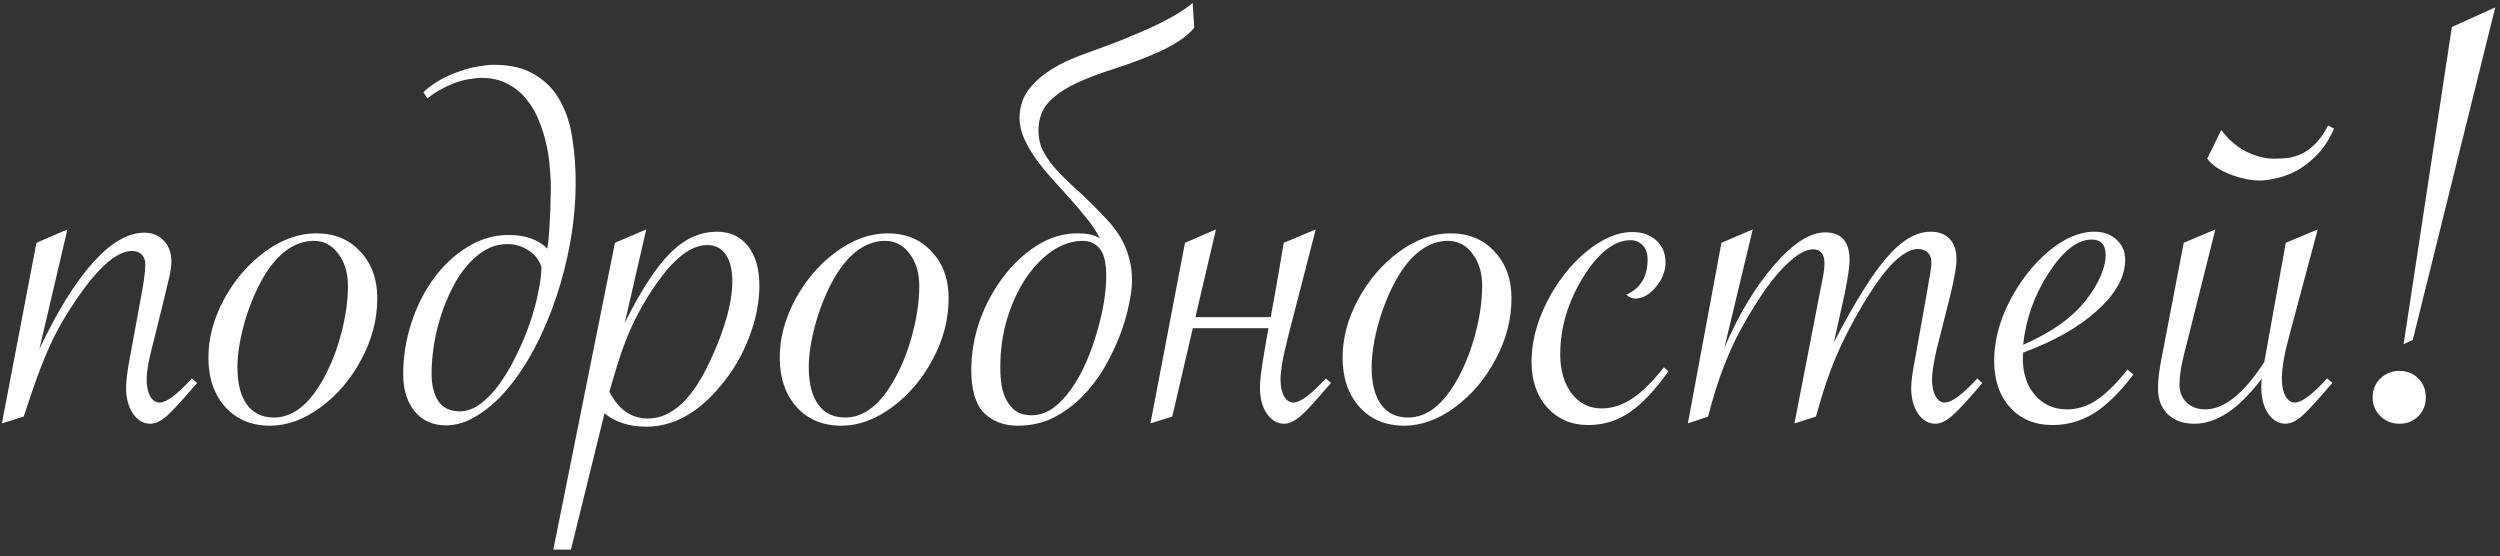 <?xml version="1.0" encoding="UTF-8"?> <svg xmlns="http://www.w3.org/2000/svg" width="337" height="75" viewBox="0 0 337 75" fill="none"><rect x="0" y="0" width="337" height="75" fill="#333333" stroke="none"/><path d="M0.253 57.075L4.911 32.73L9.086 30.928L5.307 47.056C7.738 41.929 10.155 38.032 12.558 35.366C14.96 32.7 17.26 31.367 19.457 31.367C20.541 31.367 21.42 31.733 22.094 32.466C22.768 33.169 23.105 34.121 23.105 35.322C23.105 35.996 22.943 36.948 22.621 38.179L22.182 40.024L20.863 45.386L20.424 47.1C19.984 48.857 19.765 50.205 19.765 51.143C19.765 52.08 19.926 52.842 20.248 53.428C20.57 53.984 20.995 54.263 21.523 54.263C22.431 54.263 23.881 53.179 25.873 51.011L26.576 51.626L26.137 52.109C24.467 54.072 23.236 55.405 22.445 56.108C21.654 56.782 20.922 57.119 20.248 57.119C19.34 57.119 18.564 56.665 17.919 55.757C17.304 54.819 16.996 53.662 16.996 52.285C16.996 51.348 17.172 49.956 17.523 48.11L19.237 38.794C19.472 37.329 19.589 36.304 19.589 35.718C19.589 35.102 19.428 34.634 19.105 34.312C18.783 33.989 18.344 33.828 17.787 33.828C15.766 33.828 13.275 35.996 10.316 40.332C8.881 42.412 7.694 44.477 6.757 46.528C5.819 48.55 4.765 51.362 3.593 54.966L3.197 56.152L0.253 57.075ZM28.093 48.198C28.093 45.562 28.796 42.94 30.203 40.332C31.638 37.695 33.484 35.557 35.74 33.916C37.995 32.275 40.295 31.455 42.639 31.455C45.1 31.455 47.078 32.275 48.572 33.916C50.095 35.527 50.857 37.622 50.857 40.2C50.857 43.013 50.154 45.737 48.748 48.374C47.37 51.011 45.539 53.179 43.254 54.878C40.998 56.548 38.713 57.383 36.399 57.383C33.909 57.383 31.902 56.548 30.378 54.878C28.855 53.179 28.093 50.952 28.093 48.198ZM46.902 38.53C46.902 36.773 46.462 35.322 45.583 34.18C44.734 33.037 43.635 32.466 42.288 32.466C41.057 32.466 39.87 32.861 38.728 33.652C37.615 34.443 36.589 35.601 35.652 37.124C34.597 38.882 33.718 40.933 33.015 43.276C32.341 45.62 32.004 47.7 32.004 49.517C32.004 51.685 32.429 53.355 33.279 54.526C34.128 55.698 35.344 56.284 36.926 56.284C39.475 56.284 41.716 54.512 43.65 50.967C44.646 49.15 45.437 47.114 46.023 44.858C46.609 42.602 46.902 40.493 46.902 38.53ZM60.108 57.339C58.35 57.339 56.944 56.709 55.889 55.449C54.864 54.16 54.351 52.505 54.351 50.483C54.351 48.11 54.718 45.796 55.45 43.54C56.182 41.284 57.193 39.277 58.482 37.52C59.771 35.762 61.28 34.355 63.009 33.301C64.737 32.217 66.597 31.675 68.59 31.675C70.816 31.675 72.545 32.29 73.775 33.52C73.863 33.023 73.936 32.407 73.995 31.675C74.053 30.913 74.097 30.137 74.127 29.346C74.185 28.555 74.215 27.793 74.215 27.061C74.244 26.328 74.259 25.727 74.259 25.259C74.259 24.585 74.215 23.75 74.127 22.754C74.068 21.758 73.922 20.718 73.687 19.634C73.453 18.52 73.116 17.422 72.677 16.338C72.266 15.254 71.71 14.287 71.007 13.438C70.333 12.559 69.483 11.855 68.458 11.328C67.462 10.771 66.26 10.493 64.854 10.493C64.532 10.493 64.093 10.537 63.536 10.625C63.009 10.684 62.423 10.815 61.778 11.021C61.134 11.226 60.445 11.519 59.713 11.899C59.01 12.251 58.306 12.705 57.603 13.262L57.076 12.427C57.75 11.782 58.511 11.226 59.361 10.757C60.211 10.288 61.075 9.907 61.954 9.614C62.833 9.292 63.668 9.072 64.459 8.955C65.279 8.809 65.968 8.735 66.524 8.735C68.839 8.735 70.714 9.189 72.149 10.098C73.614 10.977 74.742 12.163 75.533 13.657C76.353 15.122 76.895 16.807 77.159 18.711C77.452 20.586 77.598 22.52 77.598 24.512C77.598 27.178 77.364 29.844 76.895 32.51C76.427 35.147 75.782 37.681 74.962 40.112C74.141 42.544 73.175 44.815 72.061 46.924C70.948 49.033 69.732 50.864 68.414 52.417C67.125 53.94 65.763 55.142 64.327 56.02C62.921 56.899 61.514 57.339 60.108 57.339ZM72.984 35.981C72.662 35.015 72.076 34.268 71.226 33.74C70.377 33.184 69.439 32.905 68.414 32.905C67.33 32.905 66.334 33.169 65.426 33.696C64.517 34.224 63.682 34.941 62.921 35.85C62.159 36.728 61.485 37.769 60.899 38.97C60.313 40.142 59.815 41.372 59.405 42.661C58.995 43.95 58.687 45.269 58.482 46.616C58.277 47.935 58.175 49.194 58.175 50.395C58.175 51.919 58.482 53.149 59.097 54.087C59.713 54.995 60.679 55.449 61.998 55.449C62.935 55.449 63.858 55.112 64.766 54.438C65.704 53.735 66.568 52.827 67.359 51.714C68.18 50.571 68.927 49.297 69.6 47.891C70.303 46.484 70.904 45.063 71.402 43.628C71.9 42.163 72.281 40.772 72.545 39.453C72.838 38.105 72.984 36.948 72.984 35.981ZM74.589 74.082L82.895 32.73L87.114 30.928L84.213 43.54C86.381 39.175 88.417 36.04 90.322 34.136C92.255 32.202 94.365 31.235 96.65 31.235C98.407 31.235 99.799 31.88 100.824 33.169C101.85 34.458 102.363 36.23 102.363 38.486C102.363 40.772 101.894 43.115 100.956 45.518C100.048 47.92 98.759 50.102 97.089 52.065C94.072 55.698 90.746 57.515 87.114 57.515C84.828 57.515 82.953 56.914 81.489 55.713L76.962 74.082H74.589ZM82.148 52.812C83.378 55.215 85.107 56.416 87.333 56.416C90.556 56.416 93.368 53.794 95.771 48.55C97.734 44.331 98.715 40.786 98.715 37.915C98.715 36.362 98.422 35.161 97.836 34.312C97.25 33.462 96.415 33.037 95.331 33.037C93.573 33.037 91.728 34.194 89.794 36.509C87.948 38.794 86.381 41.343 85.092 44.155C84.594 45.269 84.125 46.455 83.686 47.715C83.276 48.975 82.88 50.264 82.499 51.582L82.148 52.812ZM105.11 48.198C105.11 45.562 105.813 42.94 107.219 40.332C108.655 37.695 110.501 35.557 112.756 33.916C115.012 32.275 117.312 31.455 119.656 31.455C122.117 31.455 124.094 32.275 125.588 33.916C127.112 35.527 127.874 37.622 127.874 40.2C127.874 43.013 127.171 45.737 125.764 48.374C124.387 51.011 122.556 53.179 120.271 54.878C118.015 56.548 115.73 57.383 113.416 57.383C110.925 57.383 108.919 56.548 107.395 54.878C105.872 53.179 105.11 50.952 105.11 48.198ZM123.919 38.53C123.919 36.773 123.479 35.322 122.6 34.18C121.751 33.037 120.652 32.466 119.304 32.466C118.074 32.466 116.887 32.861 115.745 33.652C114.631 34.443 113.606 35.601 112.669 37.124C111.614 38.882 110.735 40.933 110.032 43.276C109.358 45.62 109.021 47.7 109.021 49.517C109.021 51.685 109.446 53.355 110.296 54.526C111.145 55.698 112.361 56.284 113.943 56.284C116.492 56.284 118.733 54.512 120.667 50.967C121.663 49.15 122.454 47.114 123.04 44.858C123.626 42.602 123.919 40.493 123.919 38.53ZM130.929 49.868C130.929 47.642 131.31 45.43 132.071 43.232C132.862 41.035 133.917 39.072 135.235 37.344C136.554 35.586 138.077 34.165 139.806 33.081C141.534 31.997 143.336 31.455 145.211 31.455C145.855 31.455 146.397 31.499 146.837 31.587C147.306 31.675 147.774 31.851 148.243 32.114C147.804 31.206 147.218 30.312 146.485 29.434C145.782 28.555 145.035 27.676 144.244 26.797C143.453 25.889 142.647 24.995 141.827 24.116C141.007 23.208 140.274 22.3 139.63 21.392C138.985 20.483 138.458 19.575 138.048 18.667C137.638 17.73 137.433 16.792 137.433 15.854C137.433 15.181 137.55 14.477 137.784 13.745C138.019 13.013 138.458 12.28 139.103 11.548C139.747 10.786 140.626 10.054 141.739 9.351C142.882 8.618 144.347 7.93 146.134 7.285C147.687 6.729 149.195 6.172 150.66 5.615C152.125 5.029 153.487 4.458 154.747 3.901C156.036 3.315 157.193 2.729 158.219 2.144C159.244 1.558 160.094 0.972 160.768 0.386L160.987 3.726C160.548 4.282 159.947 4.824 159.186 5.352C158.453 5.85 157.604 6.333 156.637 6.802C155.699 7.241 154.688 7.666 153.604 8.076C152.521 8.486 151.437 8.867 150.353 9.219C148.331 9.863 146.646 10.493 145.299 11.108C143.98 11.724 142.926 12.368 142.135 13.042C141.344 13.687 140.787 14.39 140.465 15.151C140.143 15.884 139.981 16.704 139.981 17.612C139.981 18.579 140.172 19.458 140.553 20.249C140.963 21.04 141.49 21.816 142.135 22.578C142.809 23.34 143.585 24.131 144.464 24.951C145.372 25.742 146.324 26.636 147.32 27.632C148.053 28.364 148.741 29.082 149.386 29.785C150.03 30.488 150.587 31.235 151.056 32.026C151.524 32.817 151.891 33.682 152.154 34.619C152.447 35.557 152.594 36.641 152.594 37.871C152.594 38.75 152.447 39.849 152.154 41.167C151.891 42.485 151.48 43.862 150.924 45.298C150.367 46.733 149.664 48.184 148.814 49.648C147.965 51.084 146.969 52.373 145.826 53.516C144.684 54.658 143.395 55.596 141.959 56.328C140.523 57.031 138.941 57.383 137.213 57.383C135.338 57.383 133.814 56.812 132.643 55.669C131.5 54.497 130.929 52.563 130.929 49.868ZM149.122 37.3C149.122 35.454 148.829 34.194 148.243 33.52C147.657 32.817 146.896 32.466 145.958 32.466C144.552 32.466 143.175 32.92 141.827 33.828C140.509 34.736 139.322 35.967 138.268 37.52C137.242 39.072 136.407 40.889 135.763 42.969C135.147 45.02 134.84 47.202 134.84 49.517C134.84 50.747 134.942 51.773 135.147 52.593C135.382 53.413 135.689 54.072 136.07 54.57C136.451 55.068 136.891 55.435 137.389 55.669C137.887 55.874 138.429 55.977 139.015 55.977C140.069 55.977 141.051 55.654 141.959 55.01C142.867 54.336 143.688 53.472 144.42 52.417C145.182 51.333 145.855 50.117 146.441 48.77C147.027 47.422 147.511 46.06 147.892 44.683C148.302 43.306 148.609 41.973 148.814 40.684C149.02 39.395 149.122 38.267 149.122 37.3ZM173.051 32.73L177.358 30.928L173.754 44.902C173.315 46.631 173.007 47.993 172.831 48.989C172.685 49.956 172.612 50.674 172.612 51.143C172.612 52.08 172.773 52.842 173.095 53.428C173.417 53.984 173.842 54.263 174.37 54.263C175.278 54.263 176.728 53.179 178.72 51.011L179.423 51.626L178.984 52.109C178.134 53.105 177.402 53.94 176.787 54.614C176.201 55.259 175.703 55.757 175.292 56.108C174.472 56.782 173.74 57.119 173.095 57.119C172.187 57.119 171.411 56.665 170.766 55.757C170.151 54.849 169.843 53.691 169.843 52.285C169.843 51.553 169.946 50.513 170.151 49.165C170.356 47.817 170.634 46.177 170.986 44.243H160.79L158.022 56.152L155.078 57.075L159.736 32.73L163.911 30.928L161.142 42.749H171.293C171.557 41.313 171.835 39.775 172.128 38.135C172.421 36.465 172.729 34.663 173.051 32.73ZM180.984 48.198C180.984 45.562 181.687 42.94 183.094 40.332C184.529 37.695 186.375 35.557 188.631 33.916C190.887 32.275 193.186 31.455 195.53 31.455C197.991 31.455 199.969 32.275 201.463 33.916C202.986 35.527 203.748 37.622 203.748 40.2C203.748 43.013 203.045 45.737 201.638 48.374C200.262 51.011 198.43 53.179 196.145 54.878C193.889 56.548 191.604 57.383 189.29 57.383C186.8 57.383 184.793 56.548 183.269 54.878C181.746 53.179 180.984 50.952 180.984 48.198ZM199.793 38.53C199.793 36.773 199.353 35.322 198.474 34.18C197.625 33.037 196.526 32.466 195.179 32.466C193.948 32.466 192.762 32.861 191.619 33.652C190.506 34.443 189.48 35.601 188.543 37.124C187.488 38.882 186.609 40.933 185.906 43.276C185.232 45.62 184.895 47.7 184.895 49.517C184.895 51.685 185.32 53.355 186.17 54.526C187.019 55.698 188.235 56.284 189.817 56.284C192.366 56.284 194.607 54.512 196.541 50.967C197.537 49.15 198.328 47.114 198.914 44.858C199.5 42.602 199.793 40.493 199.793 38.53ZM224.908 50.044C223.121 52.563 221.378 54.409 219.679 55.581C218.009 56.724 216.149 57.295 214.098 57.295C211.842 57.295 209.996 56.504 208.561 54.922C207.154 53.34 206.451 51.289 206.451 48.77C206.451 46.133 207.14 43.452 208.517 40.727C209.894 38.003 211.652 35.747 213.79 33.96C215.958 32.173 218.038 31.279 220.03 31.279C221.378 31.279 222.462 31.66 223.282 32.422C224.103 33.154 224.513 34.15 224.513 35.41C224.513 36.553 224.073 37.651 223.195 38.706C222.345 39.731 221.422 40.244 220.426 40.244C219.987 40.244 219.591 40.068 219.239 39.717C221.144 38.867 222.096 37.285 222.096 34.971C222.096 34.15 221.876 33.52 221.437 33.081C221.027 32.612 220.47 32.378 219.767 32.378C218.683 32.378 217.584 32.817 216.471 33.696C215.387 34.575 214.362 35.806 213.395 37.388C212.428 38.94 211.666 40.61 211.11 42.398C210.582 44.155 210.319 45.942 210.319 47.759C210.319 49.927 210.831 51.685 211.857 53.032C212.882 54.38 214.23 55.054 215.9 55.054C217.335 55.054 218.727 54.6 220.074 53.691C221.422 52.783 222.828 51.392 224.293 49.517L224.908 50.044ZM244.795 56.152L241.894 57.075L245.366 39.19C245.366 39.19 245.468 38.677 245.673 37.651C245.849 36.802 245.937 36.099 245.937 35.542C245.937 34.253 245.424 33.608 244.399 33.608C243.432 33.608 242.26 34.268 240.883 35.586C239.506 36.875 238.056 38.75 236.533 41.211C235.537 42.793 234.672 44.316 233.94 45.781C233.237 47.246 232.578 48.813 231.962 50.483C231.377 52.124 230.805 54.014 230.249 56.152L227.524 57.075L232.05 32.73L236.269 30.928L232.446 46.88C234.409 42.339 236.65 38.618 239.17 35.718C241.718 32.788 244.004 31.323 246.025 31.323C248.222 31.323 249.321 32.568 249.321 35.059C249.321 35.908 249.101 37.417 248.662 39.585L247.212 46.133C250.053 40.684 252.456 36.846 254.419 34.619C256.381 32.363 258.33 31.235 260.263 31.235C261.347 31.235 262.197 31.558 262.812 32.202C263.427 32.847 263.735 33.77 263.735 34.971C263.735 35.938 263.442 37.607 262.856 39.98L261.494 45.386L261.054 47.1C260.644 48.916 260.439 50.264 260.439 51.143C260.439 52.08 260.6 52.842 260.922 53.428C261.245 53.984 261.655 54.263 262.153 54.263C263.09 54.263 264.555 53.179 266.547 51.011L267.207 51.626L266.811 52.109C265.141 54.072 263.896 55.405 263.076 56.108C262.285 56.782 261.552 57.119 260.879 57.119C259.97 57.119 259.194 56.665 258.549 55.757C257.934 54.819 257.627 53.662 257.627 52.285C257.627 51.435 257.817 50.044 258.198 48.11L259.824 39.014L260.087 37.432C260.263 36.553 260.351 35.85 260.351 35.322C260.351 34.795 260.19 34.37 259.868 34.048C259.546 33.726 259.106 33.565 258.549 33.565C257.905 33.565 257.187 33.843 256.396 34.399C255.634 34.927 254.814 35.747 253.935 36.86C253.056 37.974 252.075 39.438 250.991 41.255C249.526 43.745 248.339 46.074 247.431 48.242C246.523 50.381 245.644 53.018 244.795 56.152ZM286.785 49.824L287.576 50.483C285.76 52.886 283.987 54.629 282.259 55.713C280.53 56.768 278.67 57.295 276.678 57.295C274.305 57.295 272.4 56.504 270.965 54.922C269.529 53.34 268.812 51.245 268.812 48.638C268.812 46.001 269.5 43.335 270.877 40.64C272.283 37.915 274.026 35.674 276.106 33.916C278.216 32.129 280.296 31.235 282.347 31.235C283.548 31.235 284.529 31.587 285.291 32.29C286.082 32.993 286.478 33.901 286.478 35.015C286.478 37.27 285.247 39.526 282.786 41.782C280.325 44.038 276.971 45.957 272.723 47.539C272.693 47.773 272.679 48.037 272.679 48.33C272.679 50.352 273.235 52.007 274.349 53.296C275.462 54.556 276.897 55.185 278.655 55.185C280.032 55.185 281.365 54.761 282.654 53.911C283.943 53.032 285.32 51.67 286.785 49.824ZM272.723 46.484C275.887 45.078 278.318 43.511 280.018 41.782C281.16 40.61 282.083 39.351 282.786 38.003C283.489 36.655 283.841 35.44 283.841 34.355C283.841 32.978 283.211 32.29 281.951 32.29C280.047 32.29 278.113 33.799 276.15 36.816C274.217 39.805 273.074 43.027 272.723 46.484ZM299.42 17.524C300.416 18.843 301.559 19.824 302.848 20.469C304.166 21.084 305.382 21.392 306.496 21.392C307.081 21.392 307.697 21.362 308.341 21.304C308.986 21.216 309.63 21.025 310.275 20.732C310.919 20.41 311.535 19.956 312.121 19.37C312.736 18.755 313.307 17.935 313.834 16.909L314.625 17.349C314.01 18.755 313.263 19.912 312.384 20.82C311.505 21.729 310.597 22.446 309.66 22.974C308.722 23.472 307.785 23.823 306.847 24.028C305.939 24.233 305.163 24.336 304.518 24.336C304.079 24.336 303.537 24.277 302.892 24.16C302.277 24.043 301.632 23.867 300.958 23.633C300.314 23.398 299.684 23.105 299.069 22.754C298.454 22.373 297.941 21.919 297.531 21.392L299.42 17.524ZM298.629 30.928L294.367 47.935C293.986 49.458 293.795 50.747 293.795 51.802C293.795 52.827 294.118 53.648 294.762 54.263C295.407 54.878 296.242 55.185 297.267 55.185C299.757 55.185 302.35 53.149 305.045 49.077L305.221 48.813C305.28 48.52 305.324 48.286 305.353 48.11L308.121 32.73L312.428 30.928L308.561 45.386C307.916 47.759 307.594 49.663 307.594 51.099C307.594 52.036 307.755 52.798 308.078 53.384C308.4 53.97 308.825 54.263 309.352 54.263C310.26 54.263 311.71 53.179 313.703 51.011L314.406 51.626L313.966 52.109C312.296 54.072 311.066 55.405 310.275 56.108C309.484 56.782 308.751 57.119 308.078 57.119C307.169 57.119 306.393 56.665 305.748 55.757C305.133 54.819 304.826 53.662 304.826 52.285C304.826 51.846 304.84 51.435 304.87 51.055C301.823 55.098 298.805 57.119 295.817 57.119C294.323 57.119 293.121 56.694 292.213 55.845C291.334 54.966 290.895 53.809 290.895 52.373C290.895 51.26 291.056 49.898 291.378 48.286L294.367 32.73L298.629 30.928ZM336.357 1.001L325.239 45.825L324.009 46.397L330.513 3.638L336.357 1.001ZM323.437 50C324.463 50 325.312 50.337 325.986 51.011C326.66 51.685 326.997 52.534 326.997 53.56C326.997 54.585 326.66 55.435 325.986 56.108C325.312 56.782 324.463 57.119 323.437 57.119C322.441 57.119 321.592 56.782 320.888 56.108C320.185 55.435 319.834 54.585 319.834 53.56C319.834 52.534 320.185 51.685 320.888 51.011C321.592 50.337 322.441 50 323.437 50Z" fill="white"></path></svg> 